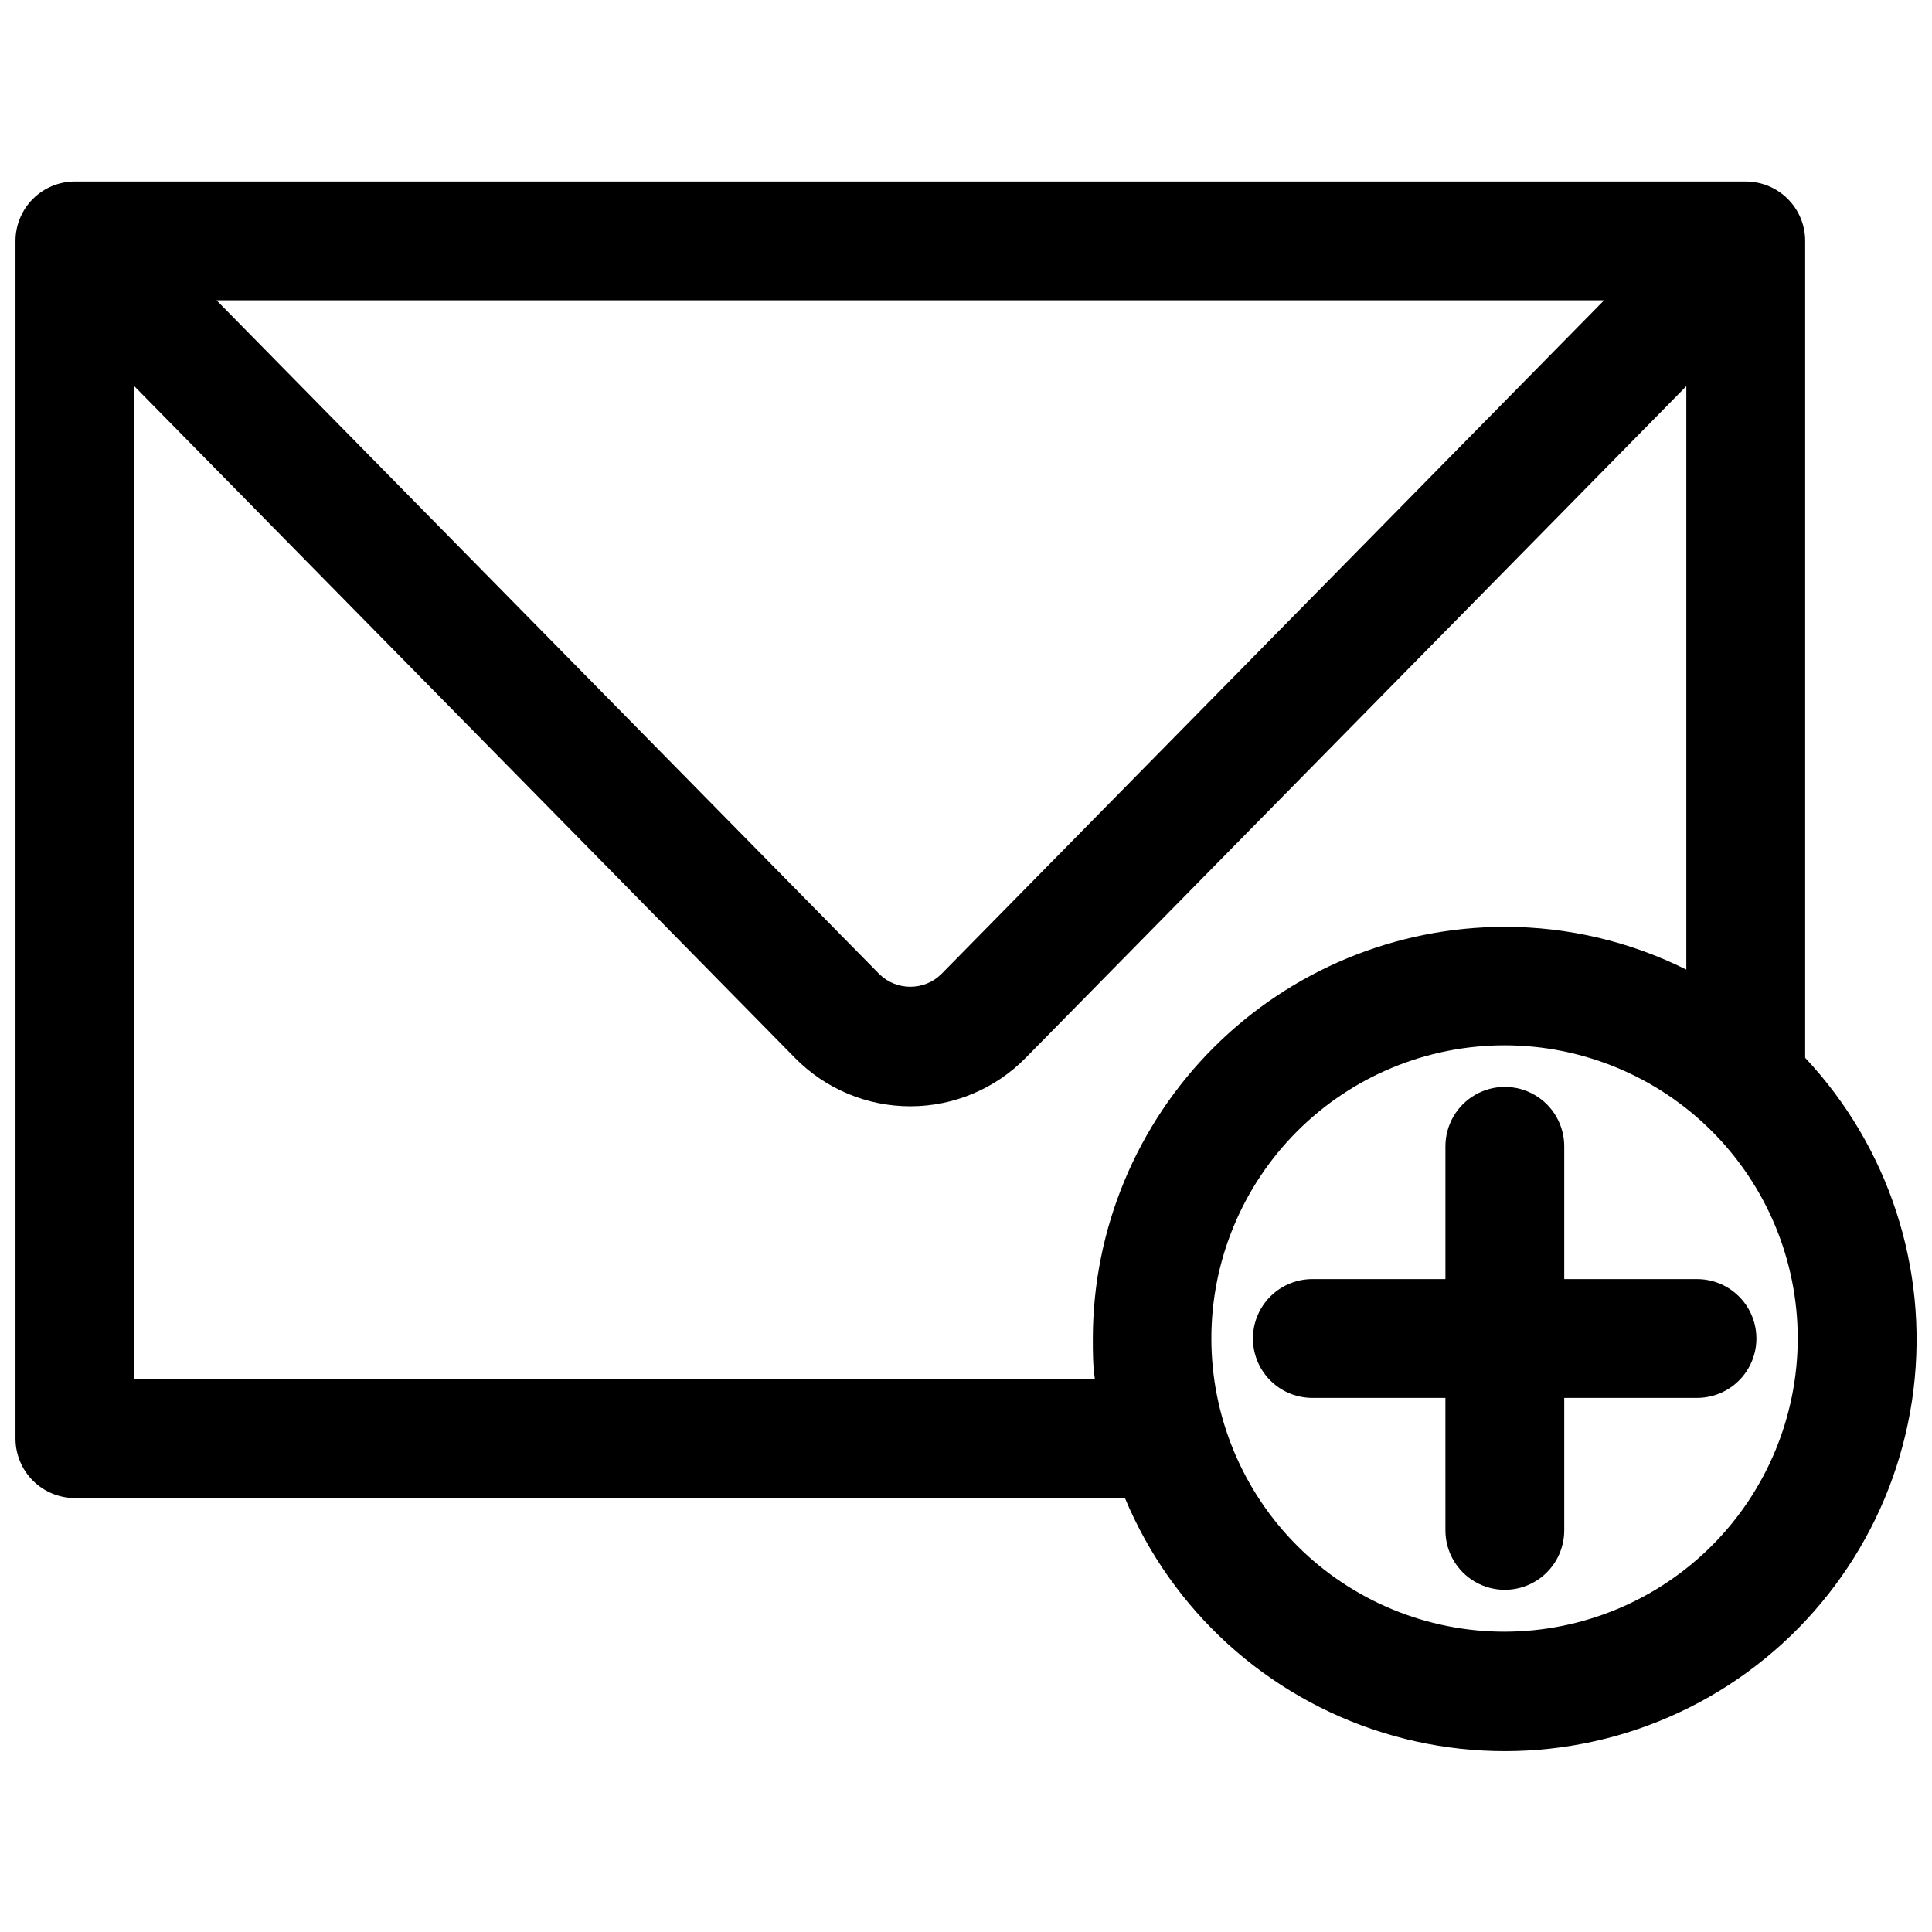 <?xml version="1.0" encoding="UTF-8"?>
<!-- Uploaded to: SVG Repo, www.svgrepo.com, Generator: SVG Repo Mixer Tools -->
<svg width="800px" height="800px" version="1.1" viewBox="144 144 512 512" xmlns="http://www.w3.org/2000/svg">
 <defs>
  <clipPath id="a">
   <path d="m148.09 192h503.81v417h-503.81z"/>
  </clipPath>
 </defs>
 <g clip-path="url(#a)">
  <path d="m163.84 540.99h278.28c12.457 29.84 37.504 52.617 68.391 62.191 30.887 9.57 64.43 4.949 91.578-12.617 27.145-17.57 45.102-46.277 49.023-78.375 3.918-32.098-6.602-64.277-28.723-87.863v-216.48c0-4.176-1.66-8.18-4.609-11.133-2.953-2.953-6.957-4.613-11.133-4.613h-442.8c-4.172 0-8.18 1.66-11.133 4.613-2.949 2.953-4.609 6.957-4.609 11.133v317.4c0 4.176 1.66 8.18 4.609 11.133 2.953 2.953 6.961 4.613 11.133 4.613zm15.742-31.488 0.004-263.16 175.07 177.99c8.055 8.215 19.074 12.848 30.582 12.848 11.508 0 22.527-4.633 30.582-12.848l175.07-177.99v154.61c-14.938-7.457-31.402-11.336-48.098-11.332-28.938 0.02-56.684 11.52-77.156 31.973-20.469 20.453-31.988 48.195-32.027 77.133 0 3.621 0 7.242 0.551 10.785zm21.809-285.91h367.7l-175.7 178.62c-4.547 4.387-11.75 4.387-16.297 0zm341.41 352.82c-20.609 0.02-40.387-8.148-54.973-22.711-14.586-14.562-22.789-34.32-22.805-54.934-0.012-20.609 8.164-40.383 22.73-54.965s34.332-22.777 54.941-22.785c20.613-0.004 40.383 8.176 54.957 22.75 14.578 14.57 22.766 34.336 22.766 54.949-0.02 20.586-8.203 40.324-22.75 54.887-14.551 14.566-34.281 22.766-54.867 22.809z"/>
 </g>
 <path d="m558.54 482.97v-35.188c0-5.625-3.004-10.82-7.875-13.633-4.871-2.812-10.871-2.812-15.742 0-4.871 2.812-7.871 8.008-7.871 13.633v35.188h-35.27c-5.625 0-10.82 3-13.633 7.871-2.812 4.875-2.812 10.875 0 15.746 2.812 4.871 8.008 7.871 13.633 7.871h35.266l0.004 35.109c0 5.625 3 10.824 7.871 13.637 4.871 2.812 10.871 2.812 15.742 0 4.871-2.812 7.875-8.012 7.875-13.637v-35.109h35.188c5.625 0 10.82-3 13.633-7.871 2.812-4.871 2.812-10.871 0-15.746-2.812-4.871-8.008-7.871-13.633-7.871z"/>
</svg>